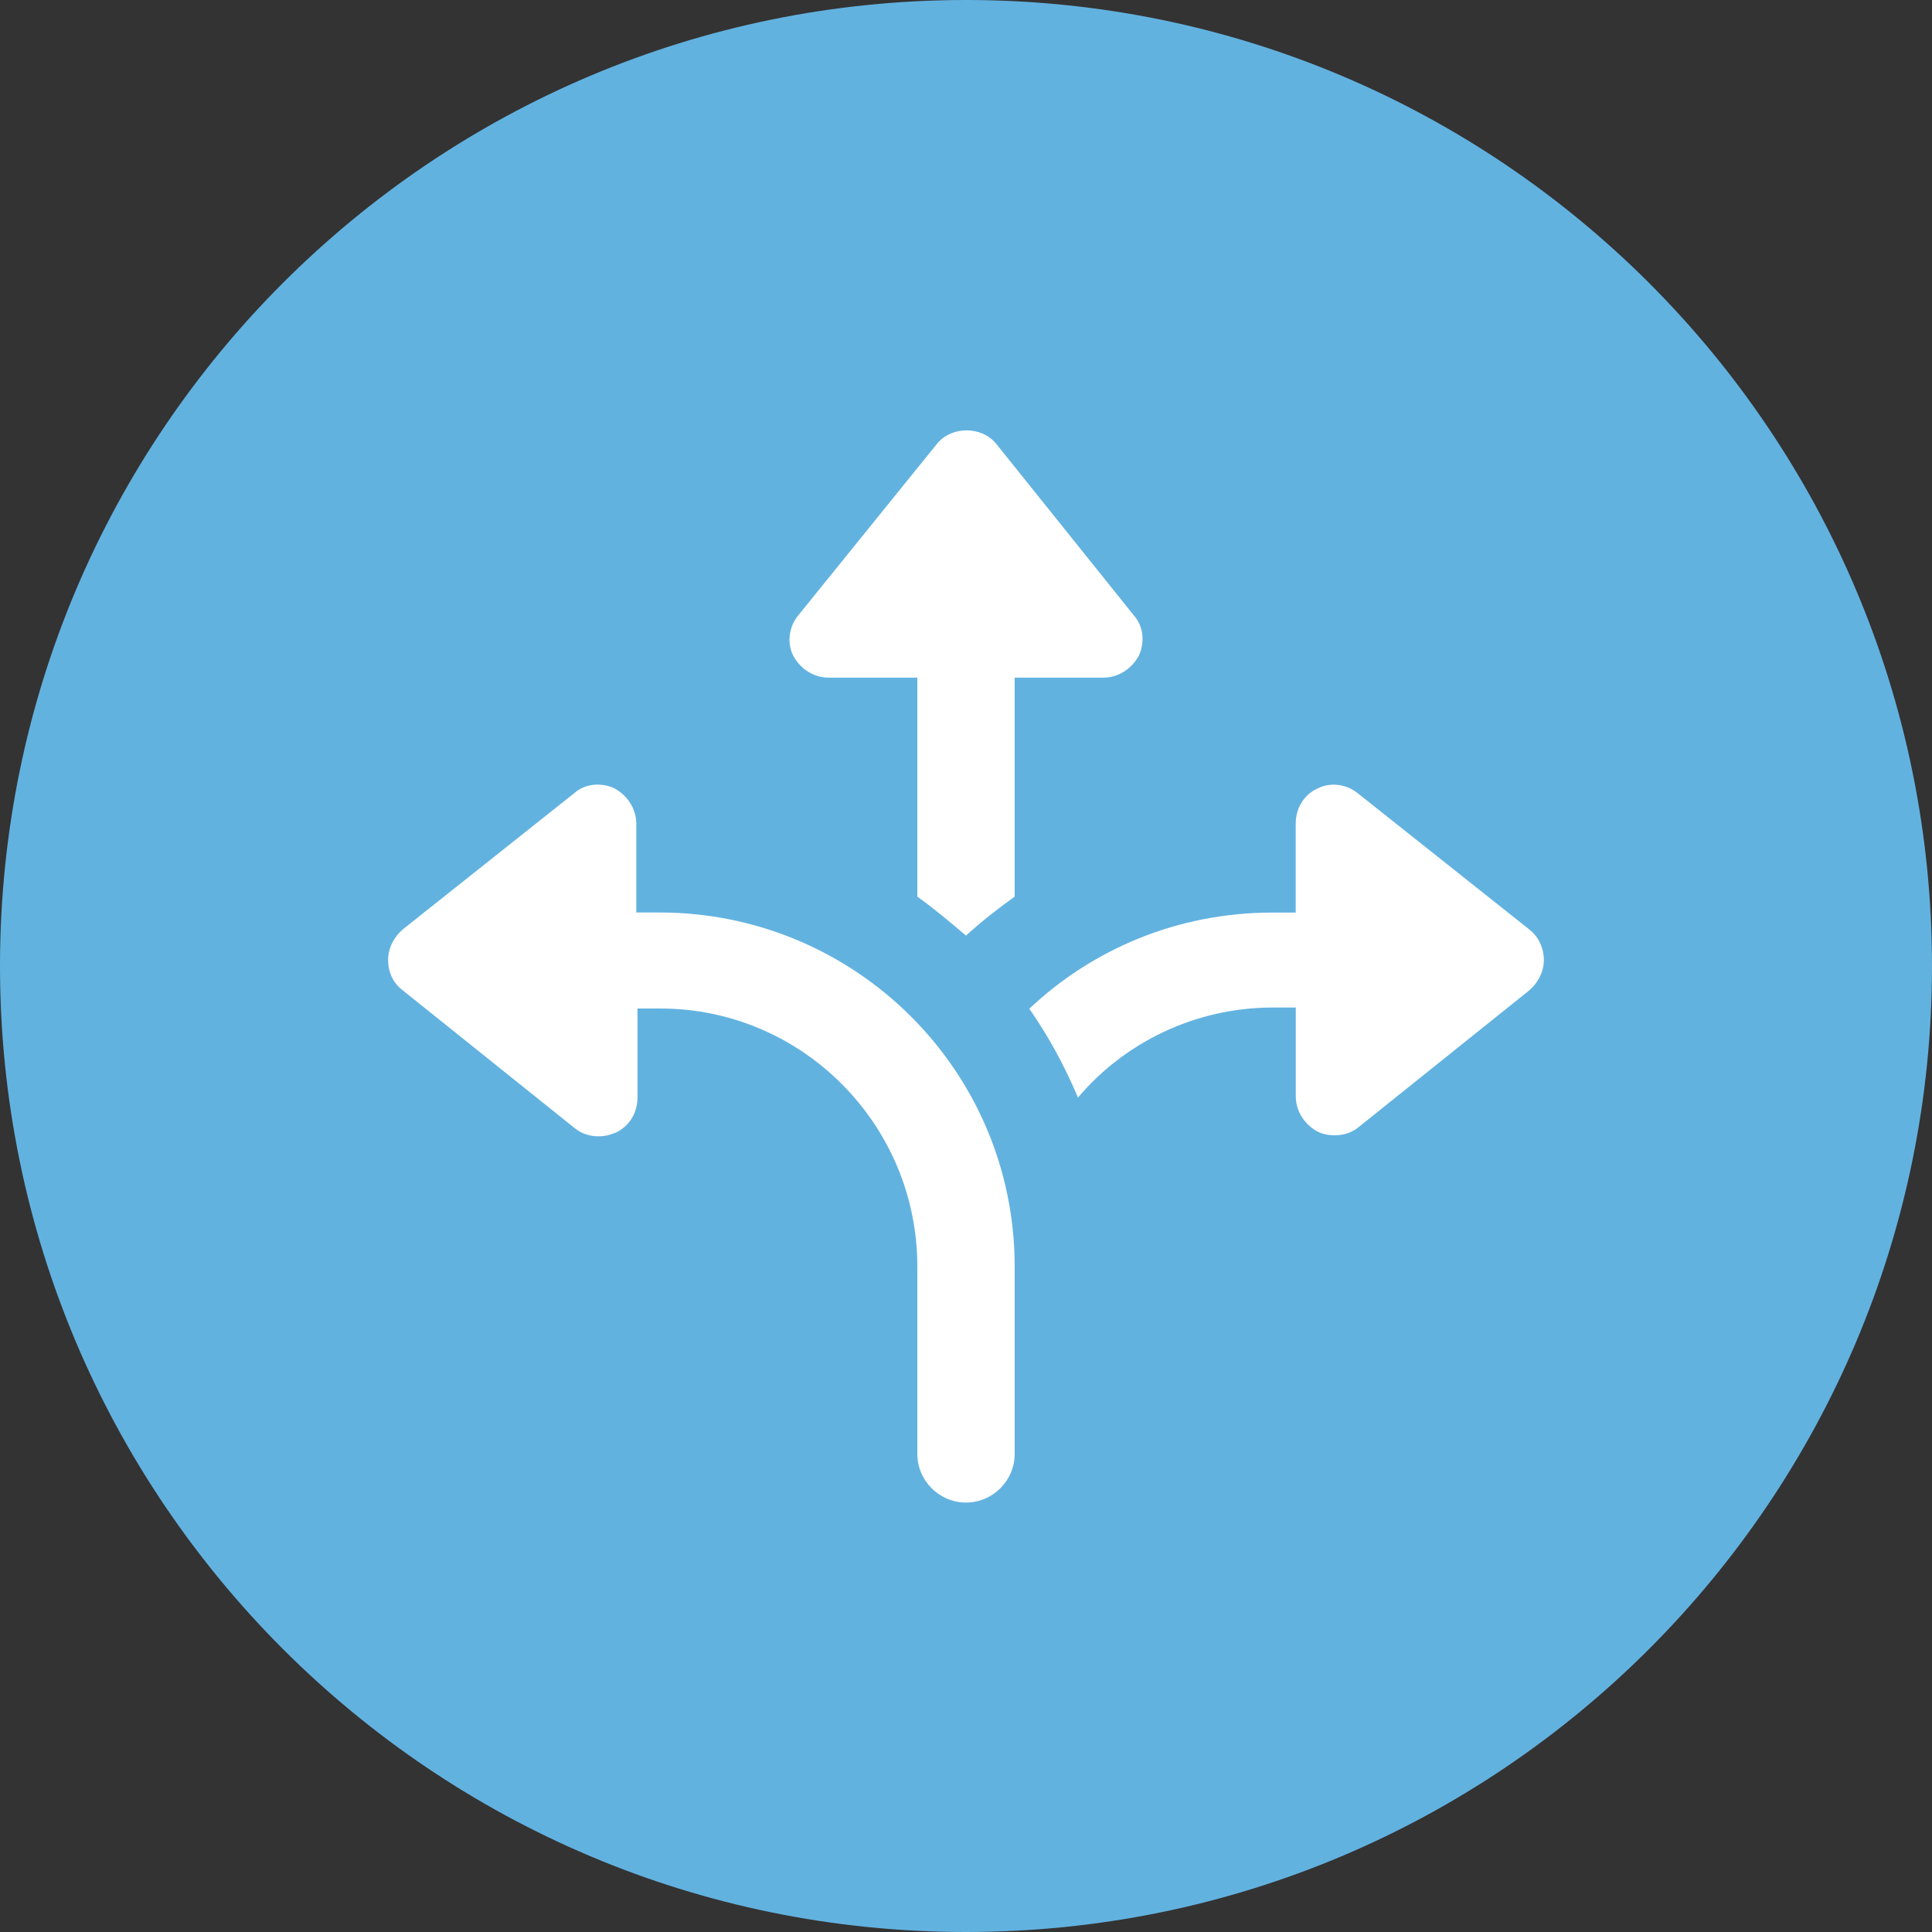 <?xml version="1.0" encoding="UTF-8"?> <svg xmlns="http://www.w3.org/2000/svg" width="100pt" height="100pt" version="1.1" viewBox="0 0 100 100"><rect x="0" y="0" width="100" height="100" fill="#333333" stroke="none"/><path d="m100 50c0 27.613-22.387 50-50 50s-50-22.387-50-50 22.387-50 50-50 50 22.387 50 50" fill="#62b2e0"></path><path d="m42.883 35.074h4.598v11.336c0.883 0.629 1.699 1.324 2.519 2.016 0.754-0.691 1.637-1.387 2.519-2.016v-11.336h4.598c0.754 0 1.449-0.441 1.828-1.133 0.316-0.691 0.25-1.512-0.25-2.078l-7.121-8.879c-0.754-0.945-2.332-0.945-3.086 0l-7.18 8.879c-0.504 0.629-0.566 1.449-0.25 2.078 0.375 0.691 1.07 1.133 1.824 1.133z" fill="#fff"></path><path d="m34.129 47.23h-1.195v-4.598c0-0.754-0.441-1.449-1.133-1.828-0.691-0.316-1.512-0.25-2.078 0.25l-8.879 7.055c-0.441 0.379-0.754 0.945-0.754 1.574s0.25 1.195 0.754 1.574l8.879 7.117c0.379 0.316 0.82 0.441 1.258 0.441 0.316 0 0.566-0.062 0.883-0.188 0.691-0.316 1.133-1.008 1.133-1.828v-4.598h1.195c7.305 0 13.289 5.984 13.289 13.352v9.699c0 1.387 1.133 2.519 2.519 2.519s2.519-1.133 2.519-2.519v-9.699c0-10.141-8.25-18.324-18.391-18.324z" fill="#fff"></path><path d="m79.156 48.109-8.879-7.051c-0.629-0.504-1.449-0.566-2.078-0.25-0.691 0.316-1.133 1.008-1.133 1.828v4.598h-1.195c-4.914 0-9.32 1.891-12.594 4.977 1.008 1.449 1.828 2.961 2.519 4.598 2.394-2.832 6.047-4.66 10.078-4.66h1.195v4.598c0 0.754 0.441 1.449 1.133 1.828 0.25 0.125 0.566 0.188 0.883 0.188 0.441 0 0.883-0.125 1.258-0.441l8.812-7.062c0.441-0.379 0.754-0.945 0.754-1.574 0.004-0.566-0.25-1.195-0.754-1.574z" fill="#fff"></path></svg> 